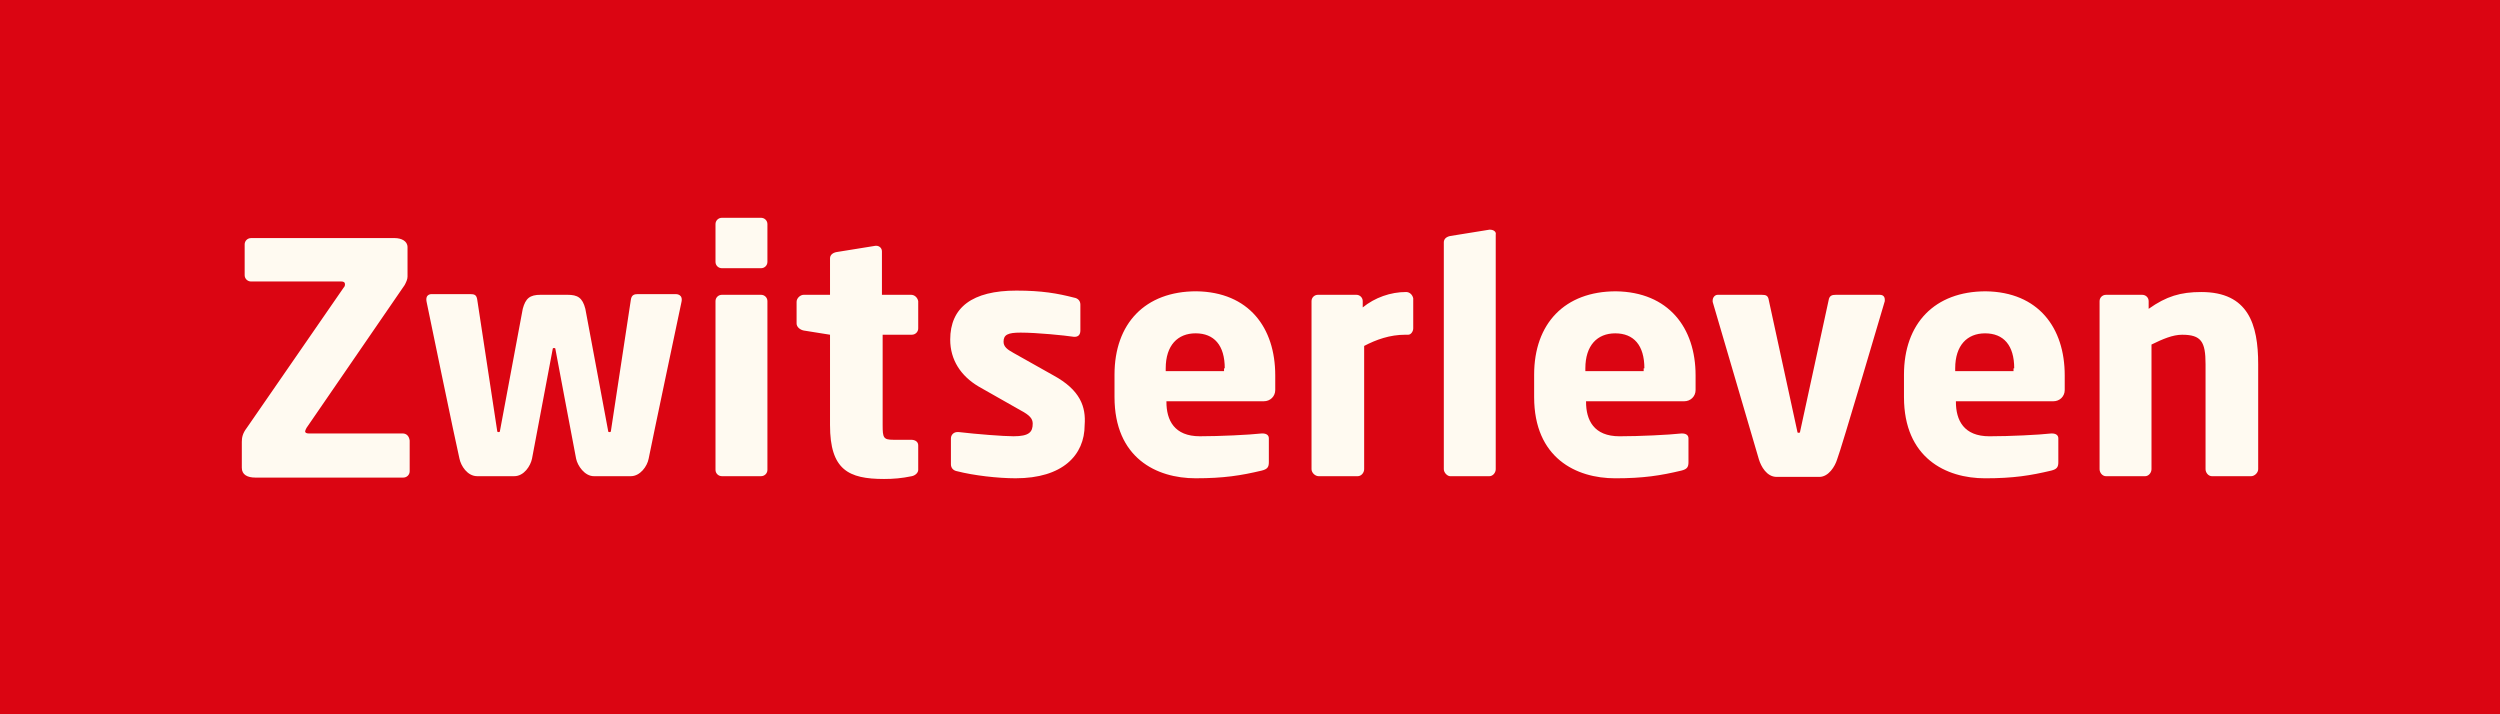 <svg width="154" height="44" viewBox="0 0 154 44" fill="none" xmlns="http://www.w3.org/2000/svg">
  <rect x="0" y="0" width="154" height="44" fill="#333333" stroke="none"/>
  <g clip-path="url(#clip0_5148_13080)">
    <rect width="154" height="44" fill="#DB0512" />
    <path
      d="M47.273 18.548V28.944C47.273 29.16 47.098 29.333 46.879 29.333H44.469C44.25 29.333 44.075 29.16 44.075 28.944V18.548C44.075 18.333 44.25 18.16 44.469 18.16H46.879C47.098 18.16 47.273 18.333 47.273 18.548ZM64.886 23.121L62.432 21.741C62.038 21.525 61.819 21.352 61.819 21.05C61.819 20.619 62.082 20.489 62.87 20.489C63.878 20.489 65.587 20.662 66.156 20.748H66.2C66.419 20.748 66.551 20.619 66.551 20.36V18.764C66.551 18.548 66.419 18.376 66.156 18.333C65.149 18.074 64.185 17.901 62.608 17.901C59.891 17.901 58.533 18.937 58.533 20.921C58.533 22.172 59.19 23.164 60.285 23.811L62.87 25.278C63.44 25.58 63.615 25.795 63.615 26.097C63.615 26.615 63.396 26.874 62.432 26.874C61.819 26.874 60.154 26.744 59.059 26.615H58.971C58.752 26.615 58.577 26.788 58.577 27.003V28.599C58.577 28.815 58.708 28.988 58.971 29.031C59.979 29.29 61.468 29.462 62.564 29.462C65.455 29.462 66.814 28.039 66.814 26.184C66.901 25.062 66.551 24.027 64.886 23.121ZM86.617 17.988C85.653 17.988 84.689 18.333 83.944 18.937V18.548C83.944 18.333 83.769 18.16 83.55 18.16H81.184C80.965 18.16 80.79 18.333 80.79 18.548V28.901C80.79 29.117 81.009 29.333 81.228 29.333H83.638C83.856 29.333 84.032 29.117 84.032 28.901V21.309C84.777 20.921 85.609 20.619 86.573 20.619H86.748C86.923 20.619 87.055 20.403 87.055 20.231V18.376C87.011 18.16 86.836 17.988 86.617 17.988ZM24.798 26.701H19.014C18.883 26.701 18.795 26.658 18.795 26.572C18.795 26.529 18.839 26.442 18.883 26.356L24.929 17.556C25.017 17.384 25.104 17.211 25.104 17.039V15.227C25.104 14.839 24.71 14.666 24.316 14.666H15.466C15.247 14.666 15.071 14.839 15.071 15.054V16.952C15.071 17.168 15.247 17.34 15.466 17.34H21.03C21.161 17.34 21.249 17.384 21.249 17.513C21.249 17.556 21.249 17.642 21.161 17.729L15.203 26.356C14.94 26.701 14.896 26.96 14.896 27.219V28.815C14.896 29.246 15.247 29.419 15.729 29.419H24.841C25.061 29.419 25.236 29.246 25.236 29.031V27.133C25.192 26.831 25.017 26.701 24.798 26.701ZM56.123 18.16H54.327V15.486C54.327 15.27 54.152 15.14 53.977 15.14H53.933L51.523 15.529C51.304 15.572 51.129 15.701 51.129 15.917V18.16H49.508C49.289 18.16 49.07 18.376 49.07 18.591V19.929C49.07 20.144 49.289 20.317 49.508 20.36L51.129 20.619V26.184C51.129 28.944 52.268 29.505 54.459 29.505C55.028 29.505 55.554 29.462 56.167 29.333C56.386 29.29 56.562 29.117 56.562 28.944V27.435C56.562 27.219 56.386 27.09 56.123 27.09H55.028C54.415 27.09 54.371 26.96 54.371 26.184V20.619H56.167C56.386 20.619 56.562 20.446 56.562 20.231V18.548C56.518 18.333 56.342 18.16 56.123 18.16ZM33.297 18.16C32.64 18.16 32.377 18.376 32.202 19.023L30.8 26.529C30.8 26.615 30.756 26.615 30.712 26.615C30.669 26.615 30.625 26.615 30.625 26.529L29.398 18.462C29.354 18.16 29.223 18.117 28.96 18.117H26.638C26.594 18.117 26.156 18.074 26.287 18.635C26.287 18.635 28.084 27.348 28.303 28.254C28.39 28.686 28.785 29.333 29.398 29.333H31.676C32.289 29.333 32.684 28.686 32.772 28.254C32.859 27.823 34.042 21.525 34.042 21.525C34.042 21.439 34.086 21.439 34.13 21.439C34.173 21.439 34.217 21.439 34.217 21.525C34.217 21.525 35.4 27.823 35.488 28.254C35.575 28.686 36.014 29.333 36.583 29.333H38.861C39.431 29.333 39.869 28.729 39.957 28.254C40.132 27.348 41.972 18.635 41.972 18.635C42.103 18.117 41.665 18.117 41.621 18.117H39.3C39.08 18.117 38.905 18.16 38.861 18.462L37.635 26.529C37.635 26.615 37.591 26.615 37.547 26.615C37.503 26.615 37.459 26.615 37.459 26.529L36.057 19.023C35.882 18.333 35.575 18.16 34.962 18.16H33.297ZM78.555 23.121V24.027C78.555 24.415 78.249 24.717 77.854 24.717H71.852V24.76C71.852 25.882 72.334 26.874 73.911 26.874C75.138 26.874 76.934 26.788 77.723 26.701H77.767C77.986 26.701 78.161 26.788 78.161 27.003V28.47C78.161 28.772 78.073 28.901 77.723 28.988C76.452 29.29 75.401 29.462 73.648 29.462C71.239 29.462 68.654 28.211 68.654 24.458V23.078C68.654 19.929 70.538 17.944 73.692 17.944C76.934 17.988 78.555 20.188 78.555 23.121ZM75.445 22.689C75.445 21.266 74.787 20.533 73.648 20.533C72.553 20.533 71.808 21.266 71.808 22.689V22.862H75.401V22.689H75.445Z"
      fill="#FFFAF1"
    />
    <path
      d="M139.104 22.432V28.902C139.104 29.118 138.885 29.334 138.666 29.334H136.256C136.037 29.334 135.862 29.118 135.862 28.902V22.432C135.862 21.051 135.599 20.62 134.416 20.62C133.846 20.62 133.233 20.879 132.532 21.224V28.902C132.532 29.118 132.357 29.334 132.138 29.334H129.728C129.509 29.334 129.334 29.118 129.334 28.902V18.549C129.334 18.334 129.509 18.161 129.728 18.161H131.963C132.182 18.161 132.357 18.334 132.357 18.549V19.024C133.452 18.247 134.328 17.989 135.599 17.989C138.491 17.989 139.104 19.973 139.104 22.432ZM91.787 14.149H91.743L89.333 14.538C89.114 14.581 88.939 14.71 88.939 14.926V28.902C88.939 29.118 89.158 29.334 89.333 29.334H91.743C91.962 29.334 92.137 29.118 92.137 28.902V14.451C92.181 14.279 92.006 14.149 91.787 14.149ZM46.879 13.416H44.469C44.25 13.416 44.075 13.589 44.075 13.804V16.134C44.075 16.349 44.25 16.522 44.469 16.522H46.879C47.098 16.522 47.273 16.349 47.273 16.134V13.804C47.273 13.589 47.098 13.416 46.879 13.416ZM115.796 18.161H113.079C112.86 18.161 112.685 18.204 112.641 18.506L110.889 26.573C110.889 26.659 110.845 26.659 110.801 26.659C110.757 26.659 110.714 26.659 110.714 26.573L108.961 18.506C108.917 18.204 108.786 18.161 108.523 18.161H105.807C105.631 18.161 105.5 18.334 105.5 18.506V18.593C105.5 18.593 108.216 27.867 108.348 28.298C108.479 28.73 108.83 29.377 109.443 29.377H112.072C112.641 29.377 113.036 28.73 113.167 28.298C113.386 27.781 116.103 18.549 116.103 18.549V18.463C116.103 18.291 116.015 18.161 115.796 18.161ZM104.448 23.122V24.028C104.448 24.416 104.142 24.718 103.747 24.718H97.701V24.761C97.701 25.883 98.183 26.875 99.76 26.875C100.987 26.875 102.784 26.789 103.572 26.702H103.616C103.835 26.702 104.01 26.789 104.01 27.004V28.471C104.01 28.773 103.923 28.902 103.572 28.989C102.302 29.291 101.25 29.463 99.498 29.463C97.088 29.463 94.503 28.212 94.503 24.459V23.079C94.503 19.93 96.387 17.945 99.541 17.945C102.784 17.989 104.448 20.189 104.448 23.122ZM101.294 22.691C101.294 21.267 100.637 20.534 99.498 20.534C98.402 20.534 97.658 21.267 97.658 22.691V22.863H101.25V22.691H101.294ZM127.187 23.122V24.028C127.187 24.416 126.88 24.718 126.486 24.718H120.484V24.761C120.484 25.883 120.966 26.875 122.543 26.875C123.813 26.875 125.566 26.789 126.355 26.702H126.398C126.617 26.702 126.793 26.789 126.793 27.004V28.471C126.793 28.773 126.705 28.902 126.355 28.989C125.084 29.291 124.033 29.463 122.28 29.463C119.87 29.463 117.285 28.212 117.285 24.459V23.079C117.285 19.93 119.169 17.945 122.324 17.945C125.566 17.989 127.187 20.189 127.187 23.122ZM124.076 22.691C124.076 21.267 123.419 20.534 122.28 20.534C121.185 20.534 120.44 21.267 120.44 22.691V22.863H124.033V22.691H124.076Z"
      fill="#FFFAF1"
    />
  </g>
  <defs>
    <clipPath id="clip0_5148_13080">
      <rect width="154" height="44" fill="white" />
    </clipPath>
  </defs>
</svg>
